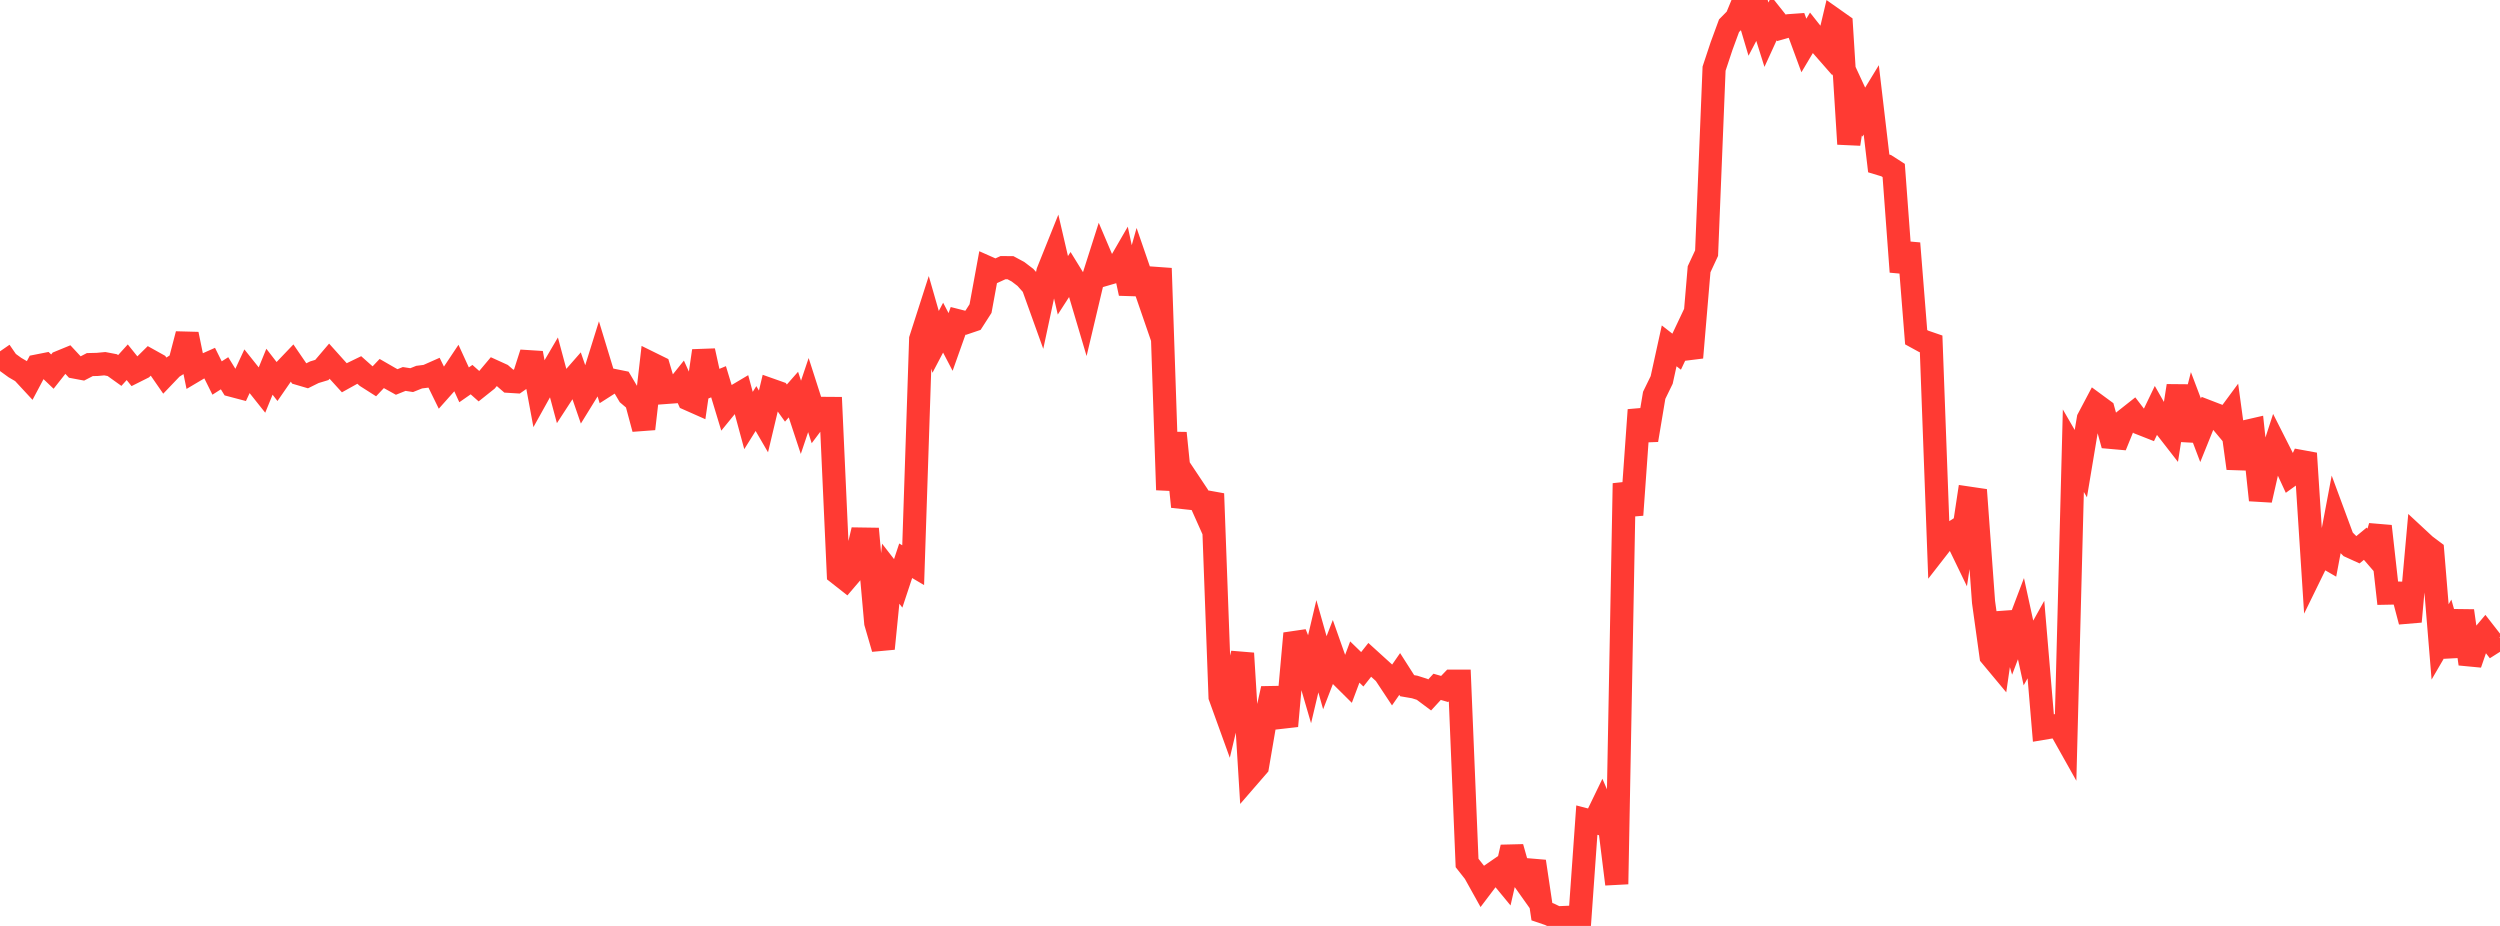 <?xml version="1.0" standalone="no"?>
<!DOCTYPE svg PUBLIC "-//W3C//DTD SVG 1.1//EN" "http://www.w3.org/Graphics/SVG/1.1/DTD/svg11.dtd">

<svg width="135" height="50" viewBox="0 0 135 50" preserveAspectRatio="none" 
  xmlns="http://www.w3.org/2000/svg"
  xmlns:xlink="http://www.w3.org/1999/xlink">


<polyline points="0.0, 18.972 0.404, 19.557 0.808, 19.85 1.213, 20.086 1.617, 20.522 2.021, 19.761 2.425, 19.681 2.829, 20.067 3.234, 19.554 3.638, 19.388 4.042, 19.822 4.446, 19.898 4.85, 19.688 5.254, 19.678 5.659, 19.64 6.063, 19.717 6.467, 20.006 6.871, 19.561 7.275, 20.065 7.68, 19.862 8.084, 19.464 8.488, 19.689 8.892, 20.273 9.296, 19.85 9.701, 19.593 10.105, 18.046 10.509, 20.017 10.913, 19.777 11.317, 19.597 11.722, 20.413 12.126, 20.156 12.53, 20.811 12.934, 20.918 13.338, 20.047 13.743, 20.555 14.147, 21.063 14.551, 20.073 14.955, 20.596 15.359, 20.011 15.763, 19.588 16.168, 20.181 16.572, 20.3 16.976, 20.1 17.38, 19.978 17.784, 19.504 18.189, 19.955 18.593, 20.399 18.997, 20.175 19.401, 19.979 19.805, 20.338 20.21, 20.596 20.614, 20.17 21.018, 20.403 21.422, 20.627 21.826, 20.464 22.231, 20.527 22.635, 20.365 23.039, 20.314 23.443, 20.135 23.847, 20.96 24.251, 20.506 24.656, 19.898 25.06, 20.781 25.464, 20.5 25.868, 20.859 26.272, 20.537 26.677, 20.055 27.081, 20.239 27.485, 20.59 27.889, 20.615 28.293, 20.332 28.698, 19.067 29.102, 21.244 29.506, 20.517 29.91, 19.828 30.314, 21.334 30.719, 20.711 31.123, 20.25 31.527, 21.421 31.931, 20.765 32.335, 19.472 32.74, 20.803 33.144, 20.545 33.548, 20.627 33.952, 21.311 34.356, 21.654 34.76, 23.157 35.165, 19.632 35.569, 19.831 35.973, 21.191 36.377, 21.161 36.781, 20.657 37.186, 21.553 37.59, 21.732 37.994, 18.946 38.398, 20.782 38.802, 20.614 39.207, 21.951 39.611, 21.456 40.015, 21.216 40.419, 22.708 40.823, 22.061 41.228, 22.758 41.632, 21.06 42.036, 21.203 42.44, 21.766 42.844, 21.307 43.249, 22.535 43.653, 21.334 44.057, 22.592 44.461, 22.053 44.865, 22.056 45.269, 30.971 45.674, 31.289 46.078, 30.816 46.482, 29.109 46.886, 29.115 47.29, 33.631 47.695, 35.025 48.099, 30.98 48.503, 31.501 48.907, 30.281 49.311, 30.52 49.716, 18.313 50.12, 17.055 50.524, 18.462 50.928, 17.693 51.332, 18.466 51.737, 17.326 52.141, 17.429 52.545, 17.292 52.949, 16.663 53.353, 14.459 53.757, 14.638 54.162, 14.453 54.566, 14.456 54.97, 14.673 55.374, 14.981 55.778, 15.437 56.183, 16.564 56.587, 14.675 56.991, 13.667 57.395, 15.407 57.799, 14.781 58.204, 15.438 58.608, 16.8 59.012, 15.092 59.416, 13.825 59.82, 14.775 60.225, 14.657 60.629, 13.958 61.033, 15.842 61.437, 14.404 61.841, 15.576 62.246, 16.751 62.65, 14.489 63.054, 26.454 63.458, 23.387 63.862, 27.361 64.266, 26.122 64.671, 26.73 65.075, 27.635 65.479, 26.66 65.883, 37.624 66.287, 38.741 66.692, 37.041 67.096, 35.279 67.5, 41.847 67.904, 41.381 68.308, 39.018 68.713, 37.188 69.117, 38.742 69.521, 38.696 69.925, 34.208 70.329, 35.218 70.734, 36.606 71.138, 34.897 71.542, 36.328 71.946, 35.283 72.35, 36.428 72.754, 36.829 73.159, 35.75 73.563, 36.142 73.967, 35.632 74.371, 35.999 74.775, 36.366 75.18, 36.978 75.584, 36.395 75.988, 37.028 76.392, 37.097 76.796, 37.225 77.201, 37.527 77.605, 37.088 78.009, 37.205 78.413, 36.785 78.817, 36.785 79.222, 46.6 79.626, 47.113 80.03, 47.839 80.434, 47.305 80.838, 47.026 81.243, 47.517 81.647, 45.751 82.051, 47.184 82.455, 47.753 82.859, 46.518 83.263, 49.23 83.668, 49.368 84.072, 49.563 84.476, 49.545 84.88, 49.981 85.284, 50.0 85.689, 44.286 86.093, 44.391 86.497, 43.556 86.901, 44.493 87.305, 47.741 87.71, 26.103 88.114, 27.806 88.518, 22.138 88.922, 23.763 89.326, 21.348 89.731, 20.517 90.135, 18.676 90.539, 18.991 90.943, 18.137 91.347, 19.308 91.751, 14.54 92.156, 13.669 92.56, 3.707 92.964, 2.489 93.368, 1.39 93.772, 0.98 94.177, 0.0 94.581, 1.359 94.985, 0.59 95.389, 1.875 95.793, 0.993 96.198, 1.503 96.602, 1.388 97.006, 1.359 97.41, 2.456 97.814, 1.777 98.219, 2.288 98.623, 2.749 99.027, 1.046 99.431, 1.331 99.835, 7.776 100.24, 5.184 100.644, 6.055 101.048, 5.392 101.452, 8.825 101.856, 8.947 102.26, 9.206 102.665, 14.678 103.069, 13.14 103.473, 18.21 103.877, 18.431 104.281, 18.57 104.686, 29.512 105.09, 28.993 105.494, 28.735 105.898, 29.57 106.302, 26.897 106.707, 26.957 107.111, 32.51 107.515, 35.421 107.919, 35.906 108.323, 33.1 108.728, 34.474 109.132, 33.407 109.536, 35.261 109.94, 34.536 110.344, 39.325 110.749, 39.257 111.153, 39.158 111.557, 39.877 111.961, 24.339 112.365, 25.037 112.769, 22.616 113.174, 21.85 113.578, 22.147 113.982, 23.618 114.386, 23.654 114.79, 22.661 115.195, 22.341 115.599, 22.869 116.003, 23.028 116.407, 22.187 116.811, 22.897 117.216, 23.418 117.62, 20.836 118.024, 23.767 118.428, 22.171 118.832, 23.237 119.237, 22.234 119.641, 22.39 120.045, 22.874 120.449, 22.327 120.853, 25.292 121.257, 23.309 121.662, 23.216 122.066, 27.004 122.47, 25.229 122.874, 23.986 123.278, 24.785 123.683, 25.662 124.087, 25.371 124.491, 24.483 124.895, 30.747 125.299, 29.921 125.704, 30.156 126.108, 28.013 126.512, 29.105 126.916, 29.51 127.32, 29.694 127.725, 29.361 128.129, 29.828 128.533, 28.417 128.937, 32.029 129.341, 32.021 129.746, 32.035 130.15, 33.565 130.554, 29.078 130.958, 29.453 131.362, 29.756 131.766, 34.664 132.171, 33.968 132.575, 35.407 132.979, 32.986 133.383, 35.849 133.787, 34.674 134.192, 34.195 134.596, 34.714 135.0, 34.458" fill="none" stroke="#ff3a33" stroke-width="1.25"/>

</svg>